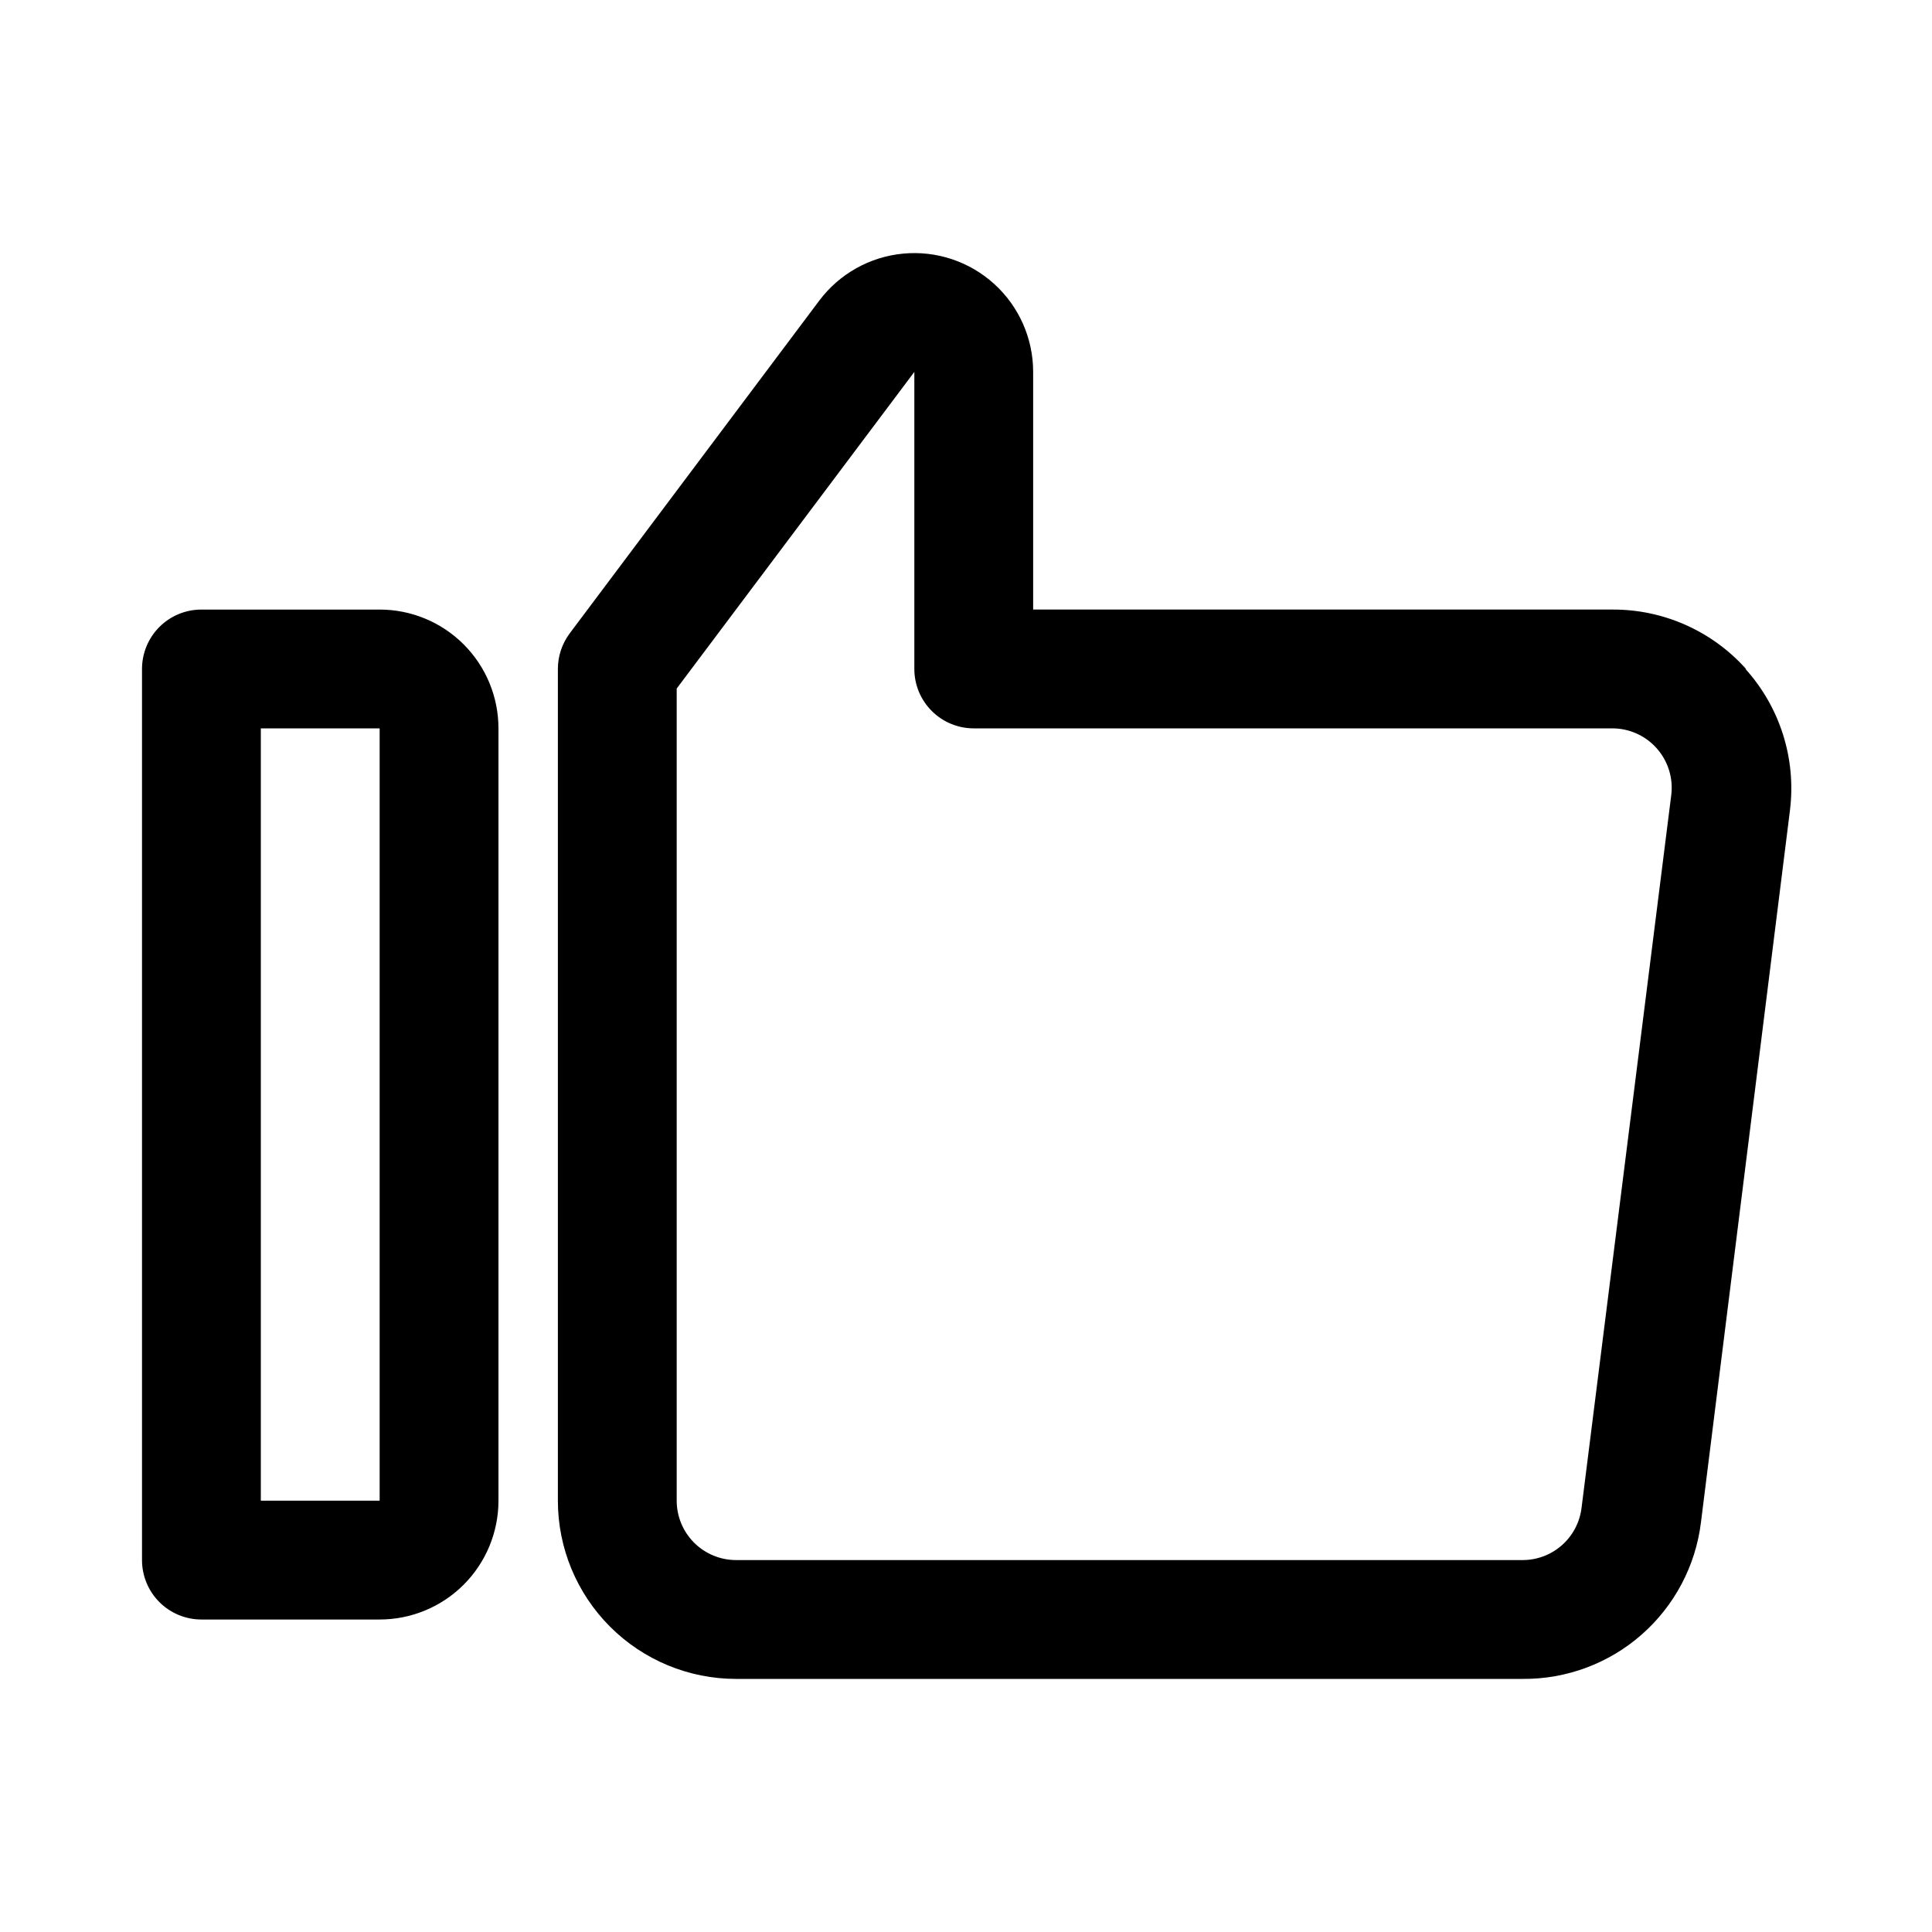 <?xml version="1.0" encoding="UTF-8"?>
<!-- Uploaded to: ICON Repo, www.svgrepo.com, Generator: ICON Repo Mixer Tools -->
<svg fill="#000000" width="800px" height="800px" version="1.1" viewBox="144 144 512 512" xmlns="http://www.w3.org/2000/svg">
 <path d="m244.61 305.54h-47.234c-4.176 0-8.18 1.656-11.133 4.609-2.949 2.953-4.609 6.957-4.609 11.133v236.16c0 4.176 1.66 8.18 4.609 11.133 2.953 2.953 6.957 4.613 11.133 4.613h47.234c8.352 0 16.359-3.316 22.266-9.223 5.902-5.906 9.223-13.914 9.223-22.266v-204.67c0-8.352-3.32-16.363-9.223-22.266-5.906-5.906-13.914-9.223-22.266-9.223zm-31.488 236.16v-204.67h31.488v204.67zm393.6-220.42c-9.012-10.074-21.906-15.805-35.426-15.742h-153.5v-62.977c0-8.867-3.738-17.328-10.301-23.293-6.559-5.969-15.332-8.895-24.16-8.055-8.828 0.836-16.895 5.359-22.219 12.453l-66.125 88.168c-2.043 2.727-3.148 6.039-3.148 9.445v220.42c0 12.527 4.977 24.539 13.836 33.398 8.855 8.855 20.871 13.832 33.398 13.832h208.45c11.582 0.09 22.789-4.078 31.496-11.715 8.707-7.633 14.309-18.199 15.738-29.691l23.617-188.93h-0.004c1.645-13.559-2.66-27.168-11.809-37.312zm-43.613 222.46c-0.5 3.812-2.375 7.309-5.273 9.832-2.902 2.523-6.625 3.898-10.469 3.863h-208.29c-4.176 0-8.18-1.656-11.133-4.609s-4.613-6.957-4.613-11.133v-215.22l62.977-83.914v78.719c0 4.176 1.66 8.18 4.613 11.133 2.949 2.953 6.957 4.613 11.133 4.613h169.09c4.555-0.039 8.906 1.898 11.922 5.309 3.019 3.41 4.414 7.965 3.82 12.48z"/>
</svg>